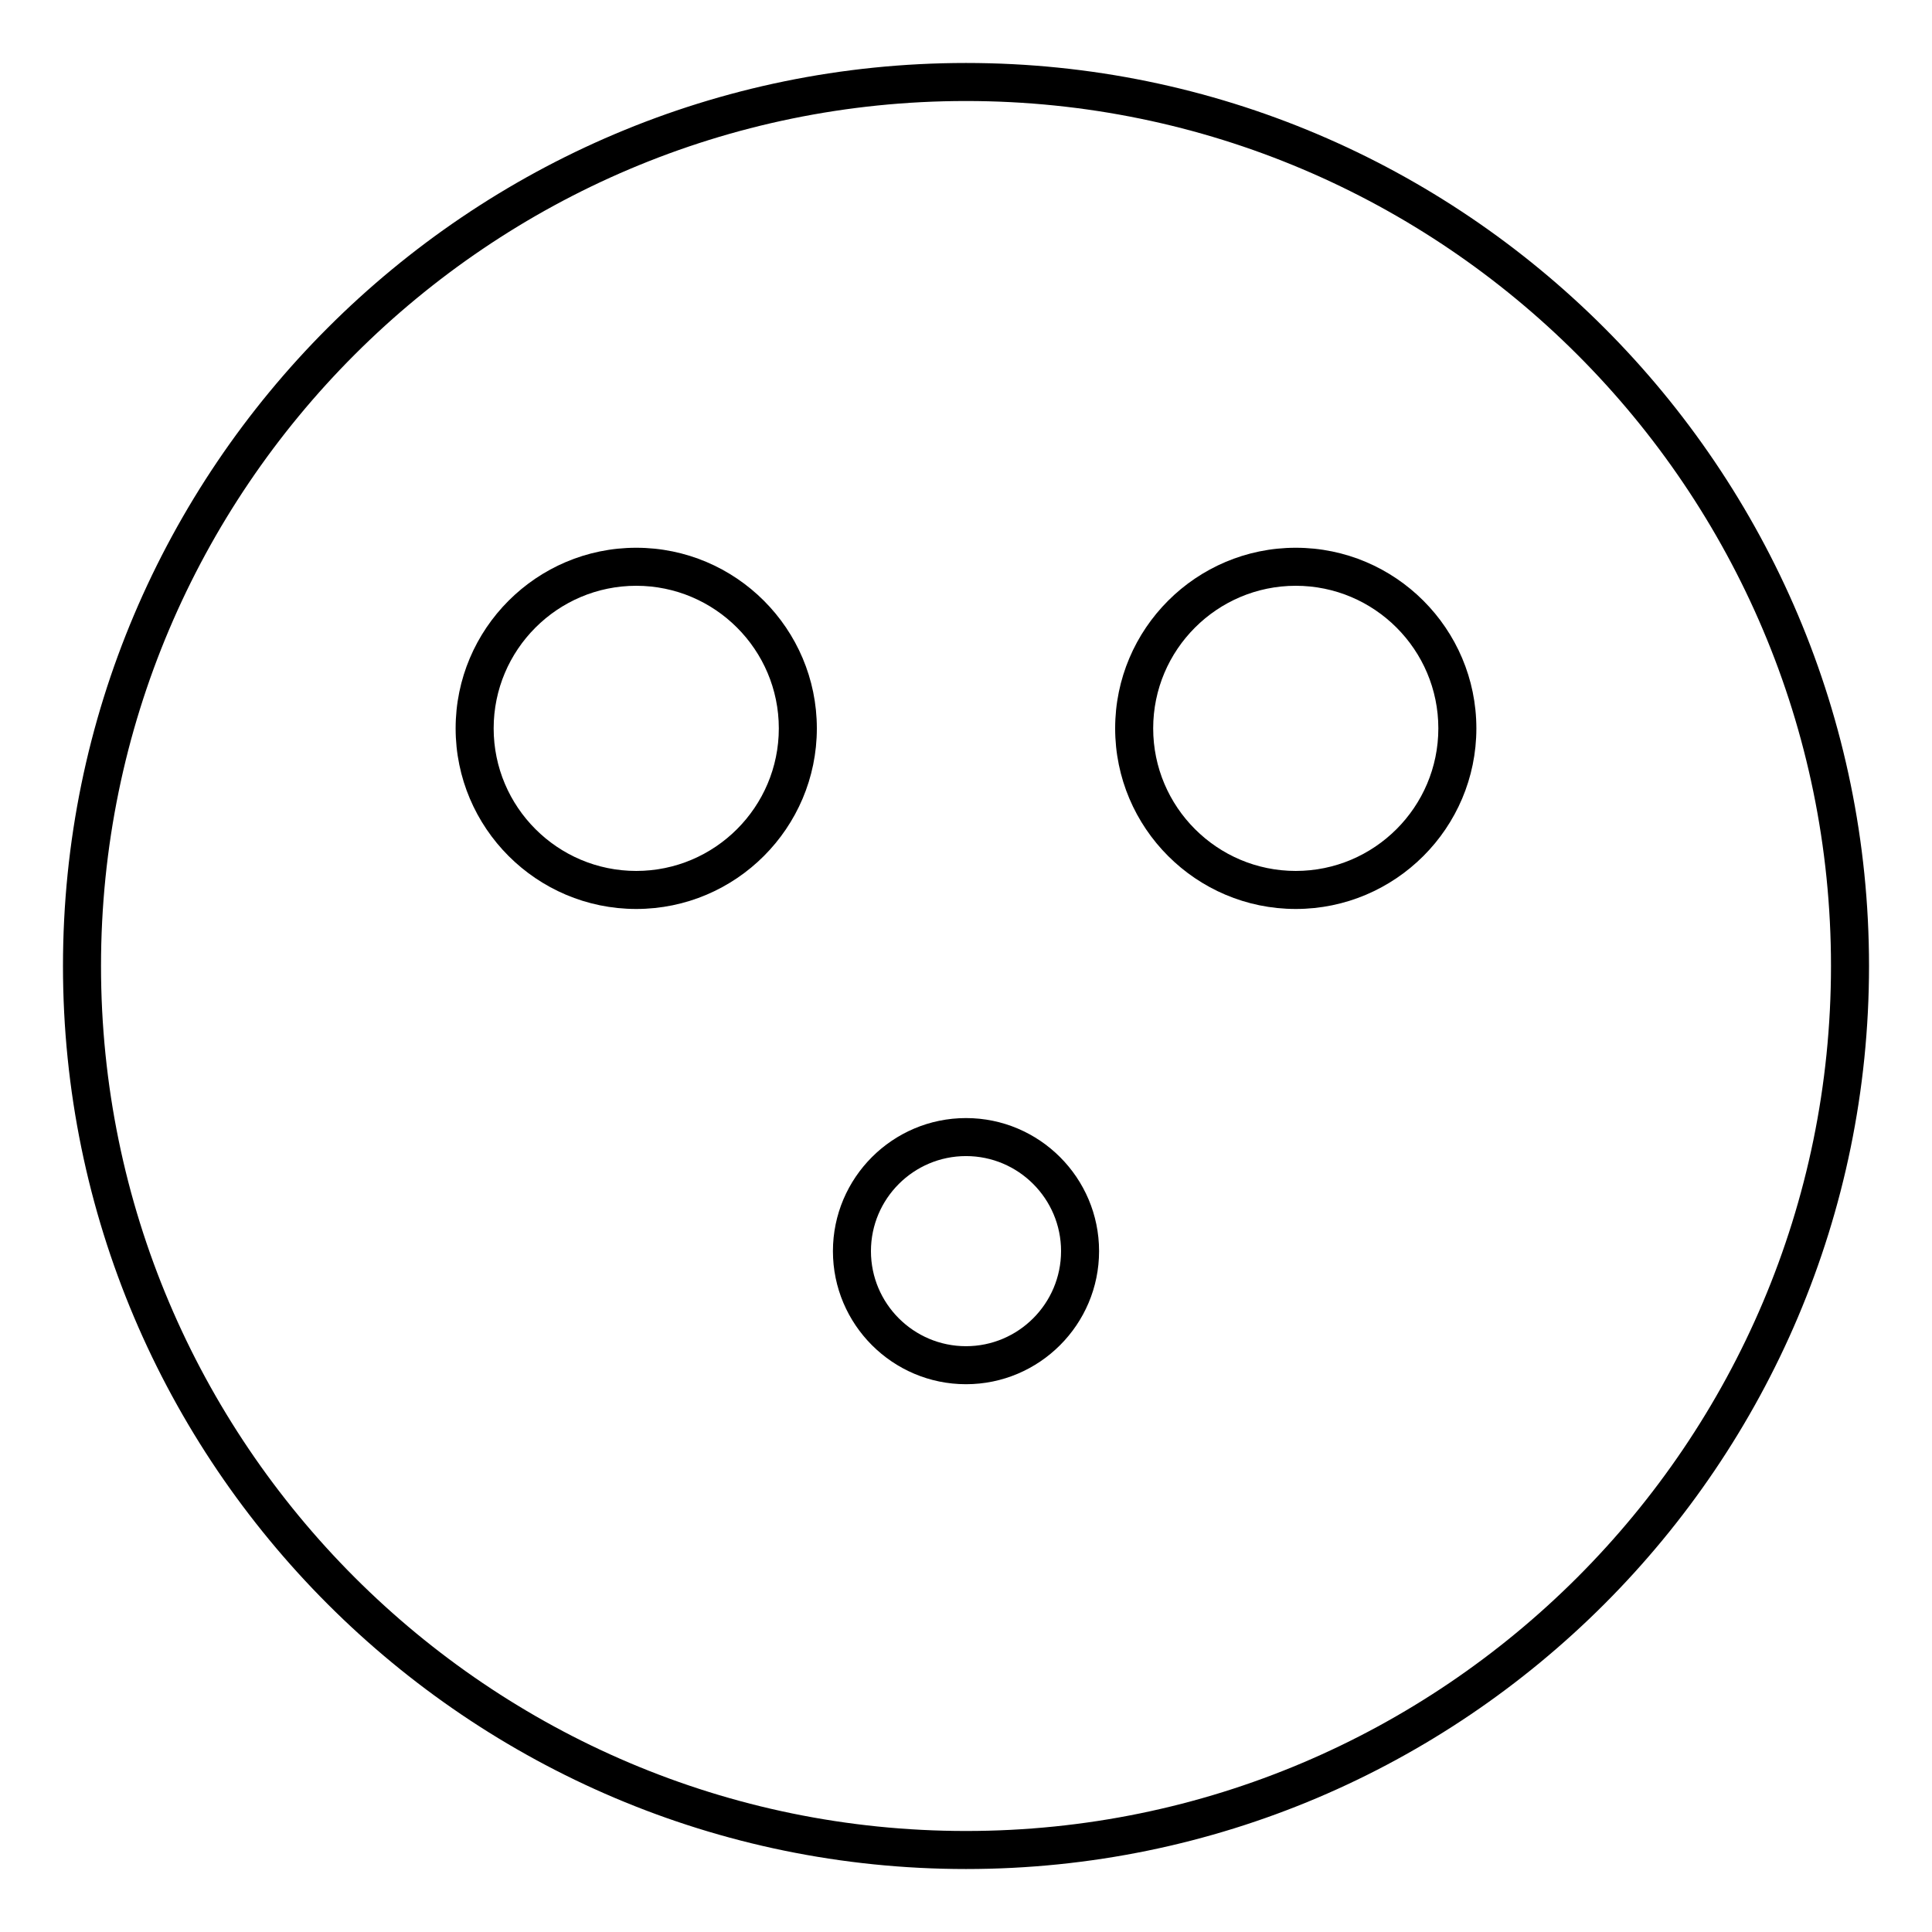 <?xml version="1.0" encoding="UTF-8"?>
<!-- Uploaded to: SVG Repo, www.svgrepo.com, Generator: SVG Repo Mixer Tools -->
<svg fill="#000000" width="800px" height="800px" version="1.1" viewBox="144 144 512 512" xmlns="http://www.w3.org/2000/svg">
 <g>
  <path d="m400 160.69c-131.95 0-239.31 107.36-239.31 239.31s107.36 239.31 239.31 239.31 239.31-107.36 239.31-239.31-107.36-239.31-239.31-239.31zm0 468.54c-126.4 0-229.23-102.83-229.23-229.23 0-126.4 102.83-229.23 229.23-229.23 126.4 0 229.23 102.83 229.23 229.23 0 126.4-102.83 229.23-229.23 229.23z"/>
  <path d="m400 440.3c-19.445 0-35.266 15.824-35.266 35.266 0 19.441 15.82 35.266 35.266 35.266 19.441 0 35.266-15.824 35.266-35.266 0-19.441-15.824-35.266-35.266-35.266zm0 60.457c-13.891 0-25.191-11.301-25.191-25.191 0-13.891 11.301-25.191 25.191-25.191s25.191 11.301 25.191 25.191c-0.004 13.891-11.305 25.191-25.191 25.191z"/>
  <path d="m487.39 289.16c-26.391 0-47.863 21.473-47.863 47.863 0 26.391 21.473 47.863 47.863 47.863s47.863-21.473 47.863-47.863c-0.004-26.391-21.477-47.863-47.863-47.863zm0 85.648c-20.836 0-37.785-16.949-37.785-37.785 0-20.836 16.949-37.785 37.785-37.785s37.785 16.949 37.785 37.785c0 20.836-16.953 37.785-37.785 37.785z"/>
  <path d="m312.61 289.16c-26.391 0-47.863 21.473-47.863 47.863 0 26.391 21.473 47.863 47.863 47.863s47.863-21.473 47.863-47.863c-0.004-26.391-21.469-47.863-47.863-47.863zm0 85.648c-20.836 0-37.785-16.949-37.785-37.785 0-20.836 16.949-37.785 37.785-37.785s37.785 16.949 37.785 37.785c0 20.836-16.949 37.785-37.785 37.785z"/>
 </g>
</svg>